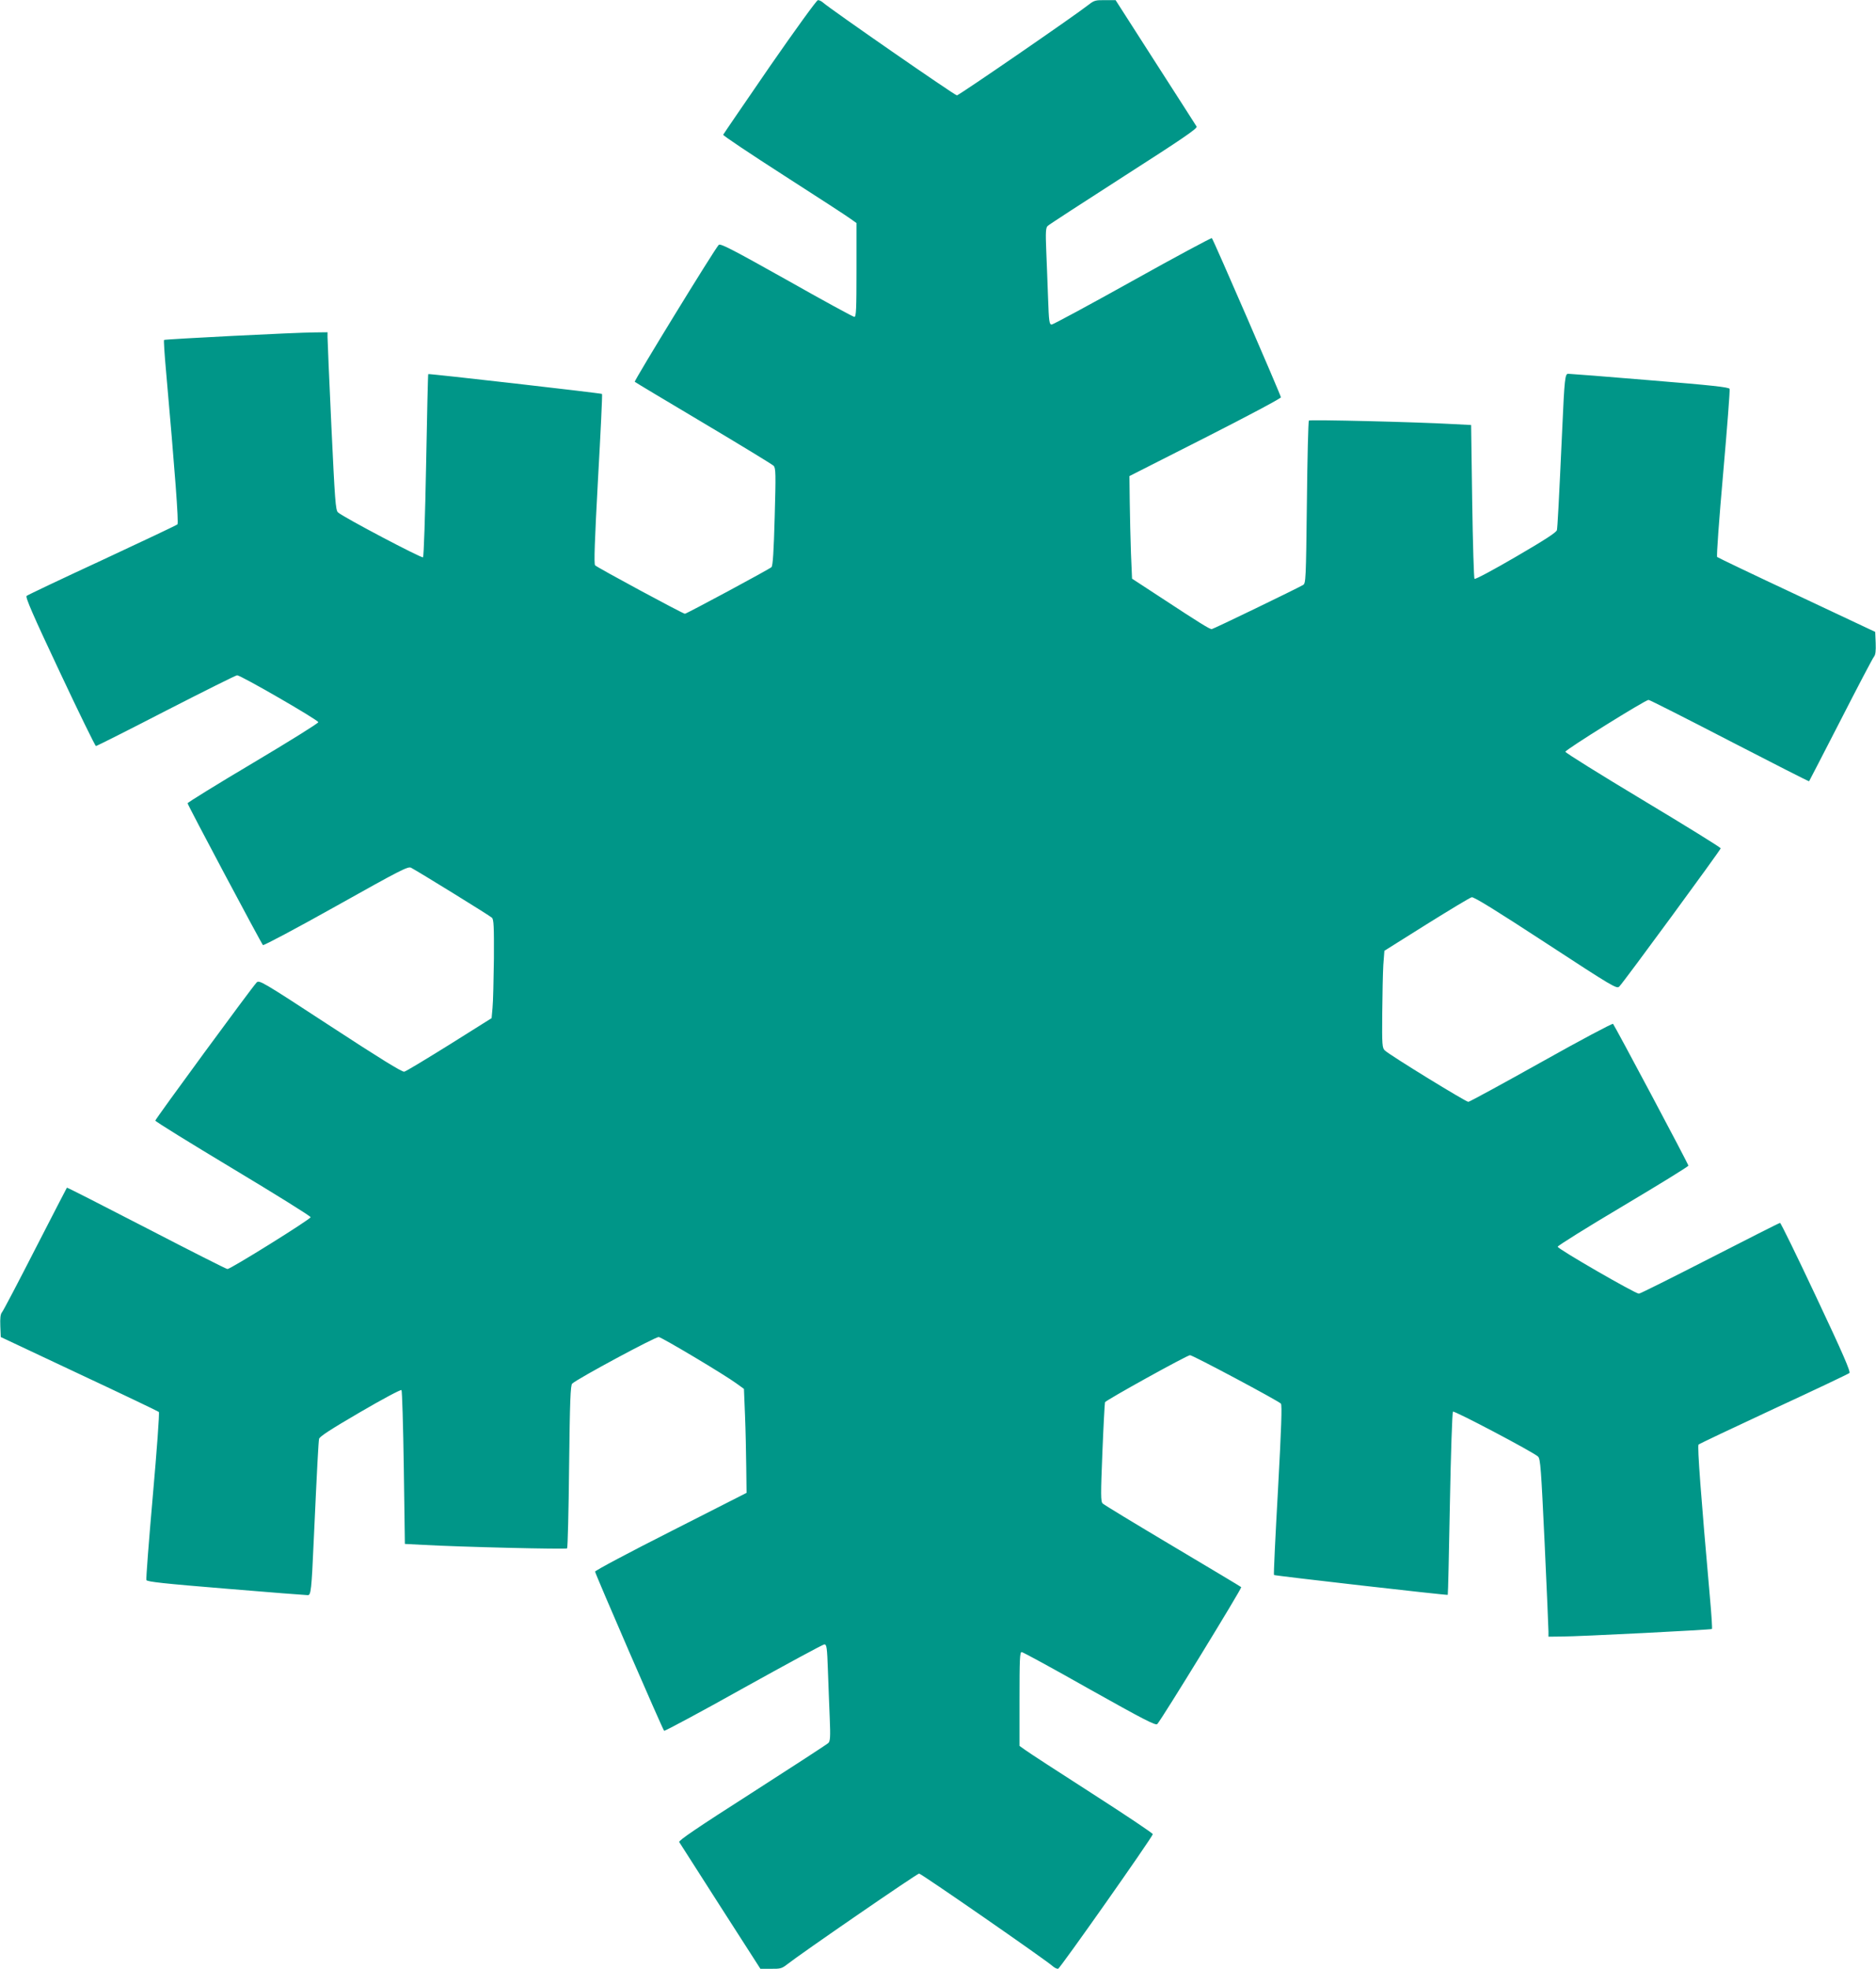 <?xml version="1.0" standalone="no"?>
<!DOCTYPE svg PUBLIC "-//W3C//DTD SVG 20010904//EN"
 "http://www.w3.org/TR/2001/REC-SVG-20010904/DTD/svg10.dtd">
<svg version="1.0" xmlns="http://www.w3.org/2000/svg"
 width="1220pt" height="1280pt" viewBox="0 0 1220 1280"
 preserveAspectRatio="xMidYMid meet">
<g transform="translate(0,1280) scale(0.1,-0.1)"
fill="#009688" stroke="none">
<path d="M5005 12366 c-164 -239 -300 -437 -302 -442 -2 -5 176 -124 394 -264
218 -140 414 -267 435 -283 l38 -27 0 -305 c0 -255 -2 -305 -14 -305 -8 0
-206 108 -441 241 -350 196 -430 238 -441 227 -28 -29 -552 -884 -546 -890 4
-4 205 -124 447 -268 242 -144 447 -269 456 -278 14 -15 15 -50 7 -332 -6
-225 -12 -318 -21 -327 -13 -13 -552 -303 -563 -303 -13 0 -573 302 -584 315
-8 10 -3 155 19 561 17 301 29 550 26 553 -6 5 -1126 133 -1130 129 -2 -2 -8
-268 -14 -593 -6 -324 -15 -593 -20 -598 -8 -8 -521 262 -553 292 -16 14 -20
78 -43 561 -14 300 -25 560 -25 578 l0 32 -82 -1 c-119 0 -976 -44 -981 -49
-3 -3 3 -95 13 -205 58 -654 83 -986 74 -994 -5 -5 -225 -109 -489 -232 -264
-122 -485 -227 -492 -233 -9 -8 41 -124 215 -493 125 -266 231 -483 236 -483
5 0 210 103 456 230 246 126 454 230 462 230 24 0 528 -291 528 -305 0 -7
-191 -126 -425 -265 -234 -139 -425 -257 -425 -262 0 -11 477 -907 490 -922 5
-4 218 109 475 253 416 233 468 260 488 250 49 -26 513 -312 526 -325 12 -11
14 -57 13 -266 -2 -139 -5 -283 -9 -320 l-6 -67 -274 -172 c-151 -94 -283
-174 -294 -176 -13 -4 -163 89 -480 296 -444 290 -463 301 -480 284 -31 -32
-659 -888 -659 -898 0 -6 227 -146 505 -313 278 -167 505 -308 505 -315 0 -13
-520 -337 -541 -337 -7 0 -244 120 -526 266 -283 146 -516 265 -518 263 -2 -2
-94 -182 -206 -399 -111 -217 -208 -402 -216 -411 -10 -12 -13 -38 -11 -89 l3
-72 510 -240 c280 -131 514 -243 518 -247 5 -5 -13 -249 -39 -543 -26 -295
-45 -542 -42 -550 5 -11 115 -23 519 -56 283 -24 522 -42 531 -42 20 0 24 34
38 350 23 503 31 646 35 666 3 15 79 64 266 173 144 84 265 149 270 144 4 -4
11 -231 15 -504 l7 -496 116 -6 c250 -14 931 -30 939 -23 4 4 10 244 13 533 5
429 9 527 20 538 32 31 543 306 563 303 22 -3 430 -246 507 -303 l47 -34 7
-173 c4 -95 7 -247 8 -338 l2 -165 -492 -250 c-271 -137 -493 -255 -493 -262
0 -13 438 -1023 449 -1035 3 -3 236 121 516 278 281 156 517 284 526 284 15 0
18 -21 23 -168 3 -92 9 -233 12 -313 5 -120 3 -148 -9 -160 -8 -8 -231 -153
-496 -323 -352 -225 -479 -311 -474 -321 5 -7 125 -196 268 -419 l260 -405 68
0 c61 -1 72 2 105 28 90 71 846 591 859 591 14 0 822 -560 869 -602 11 -10 27
-18 35 -17 11 0 606 845 616 875 2 5 -176 124 -394 264 -218 140 -414 267
-435 283 l-38 27 0 305 c0 255 2 305 14 305 8 0 206 -108 441 -241 350 -196
430 -238 441 -227 28 29 552 884 546 890 -4 4 -205 124 -447 268 -242 144
-447 268 -454 276 -13 12 -13 56 -2 330 7 174 15 321 17 328 5 13 534 306 553
306 18 0 577 -298 591 -315 8 -10 3 -155 -19 -561 -17 -301 -29 -550 -26 -553
6 -5 1126 -133 1130 -129 2 2 8 268 14 593 6 324 15 593 20 598 8 8 521 -262
553 -292 16 -14 20 -78 43 -561 14 -300 25 -560 25 -577 l0 -33 83 1 c118 0
975 44 980 49 3 3 -3 95 -13 205 -58 654 -83 986 -74 994 5 5 225 109 489 232
264 122 485 227 492 233 9 8 -41 124 -215 493 -125 266 -231 483 -236 483 -5
0 -210 -104 -456 -230 -246 -126 -454 -230 -462 -230 -24 0 -528 291 -528 305
0 7 191 126 425 265 234 139 425 257 425 262 0 11 -477 906 -490 922 -5 4
-214 -107 -467 -249 -252 -141 -465 -257 -474 -258 -15 -1 -509 302 -543 334
-17 16 -19 34 -17 241 1 122 4 264 7 315 l7 92 274 172 c151 94 283 174 294
176 13 4 163 -89 480 -296 444 -290 463 -301 480 -284 31 32 659 888 659 898
0 6 -227 146 -505 313 -278 167 -505 308 -505 315 0 13 520 337 541 337 7 0
244 -120 526 -266 283 -146 516 -265 518 -263 2 2 94 182 206 399 111 217 208
402 216 411 10 12 13 38 11 89 l-3 72 -510 240 c-280 131 -514 243 -518 247
-5 5 13 249 39 543 26 295 45 542 42 550 -5 11 -115 23 -519 56 -283 24 -522
42 -531 42 -20 0 -24 -34 -38 -350 -23 -503 -31 -646 -35 -666 -3 -15 -79 -64
-266 -173 -144 -84 -265 -149 -270 -144 -4 4 -11 231 -15 504 l-7 496 -116 6
c-250 14 -931 30 -939 23 -4 -4 -10 -244 -13 -533 -6 -503 -7 -526 -25 -536
-49 -28 -585 -287 -594 -287 -14 0 -83 43 -316 196 l-202 132 -7 163 c-3 90
-7 241 -8 334 l-2 170 493 250 c270 137 492 255 492 262 0 13 -438 1023 -449
1035 -3 3 -235 -121 -516 -278 -280 -156 -517 -284 -526 -284 -15 0 -18 21
-23 168 -3 92 -9 233 -12 313 -5 120 -3 148 9 160 8 8 231 153 496 323 381
244 479 311 473 323 -5 8 -125 196 -268 418 l-259 404 -68 0 c-61 1 -72 -2
-105 -28 -90 -71 -846 -591 -859 -591 -14 0 -822 560 -869 602 -11 10 -27 18
-35 17 -8 0 -149 -195 -314 -433z"/>
</g>
</svg>
